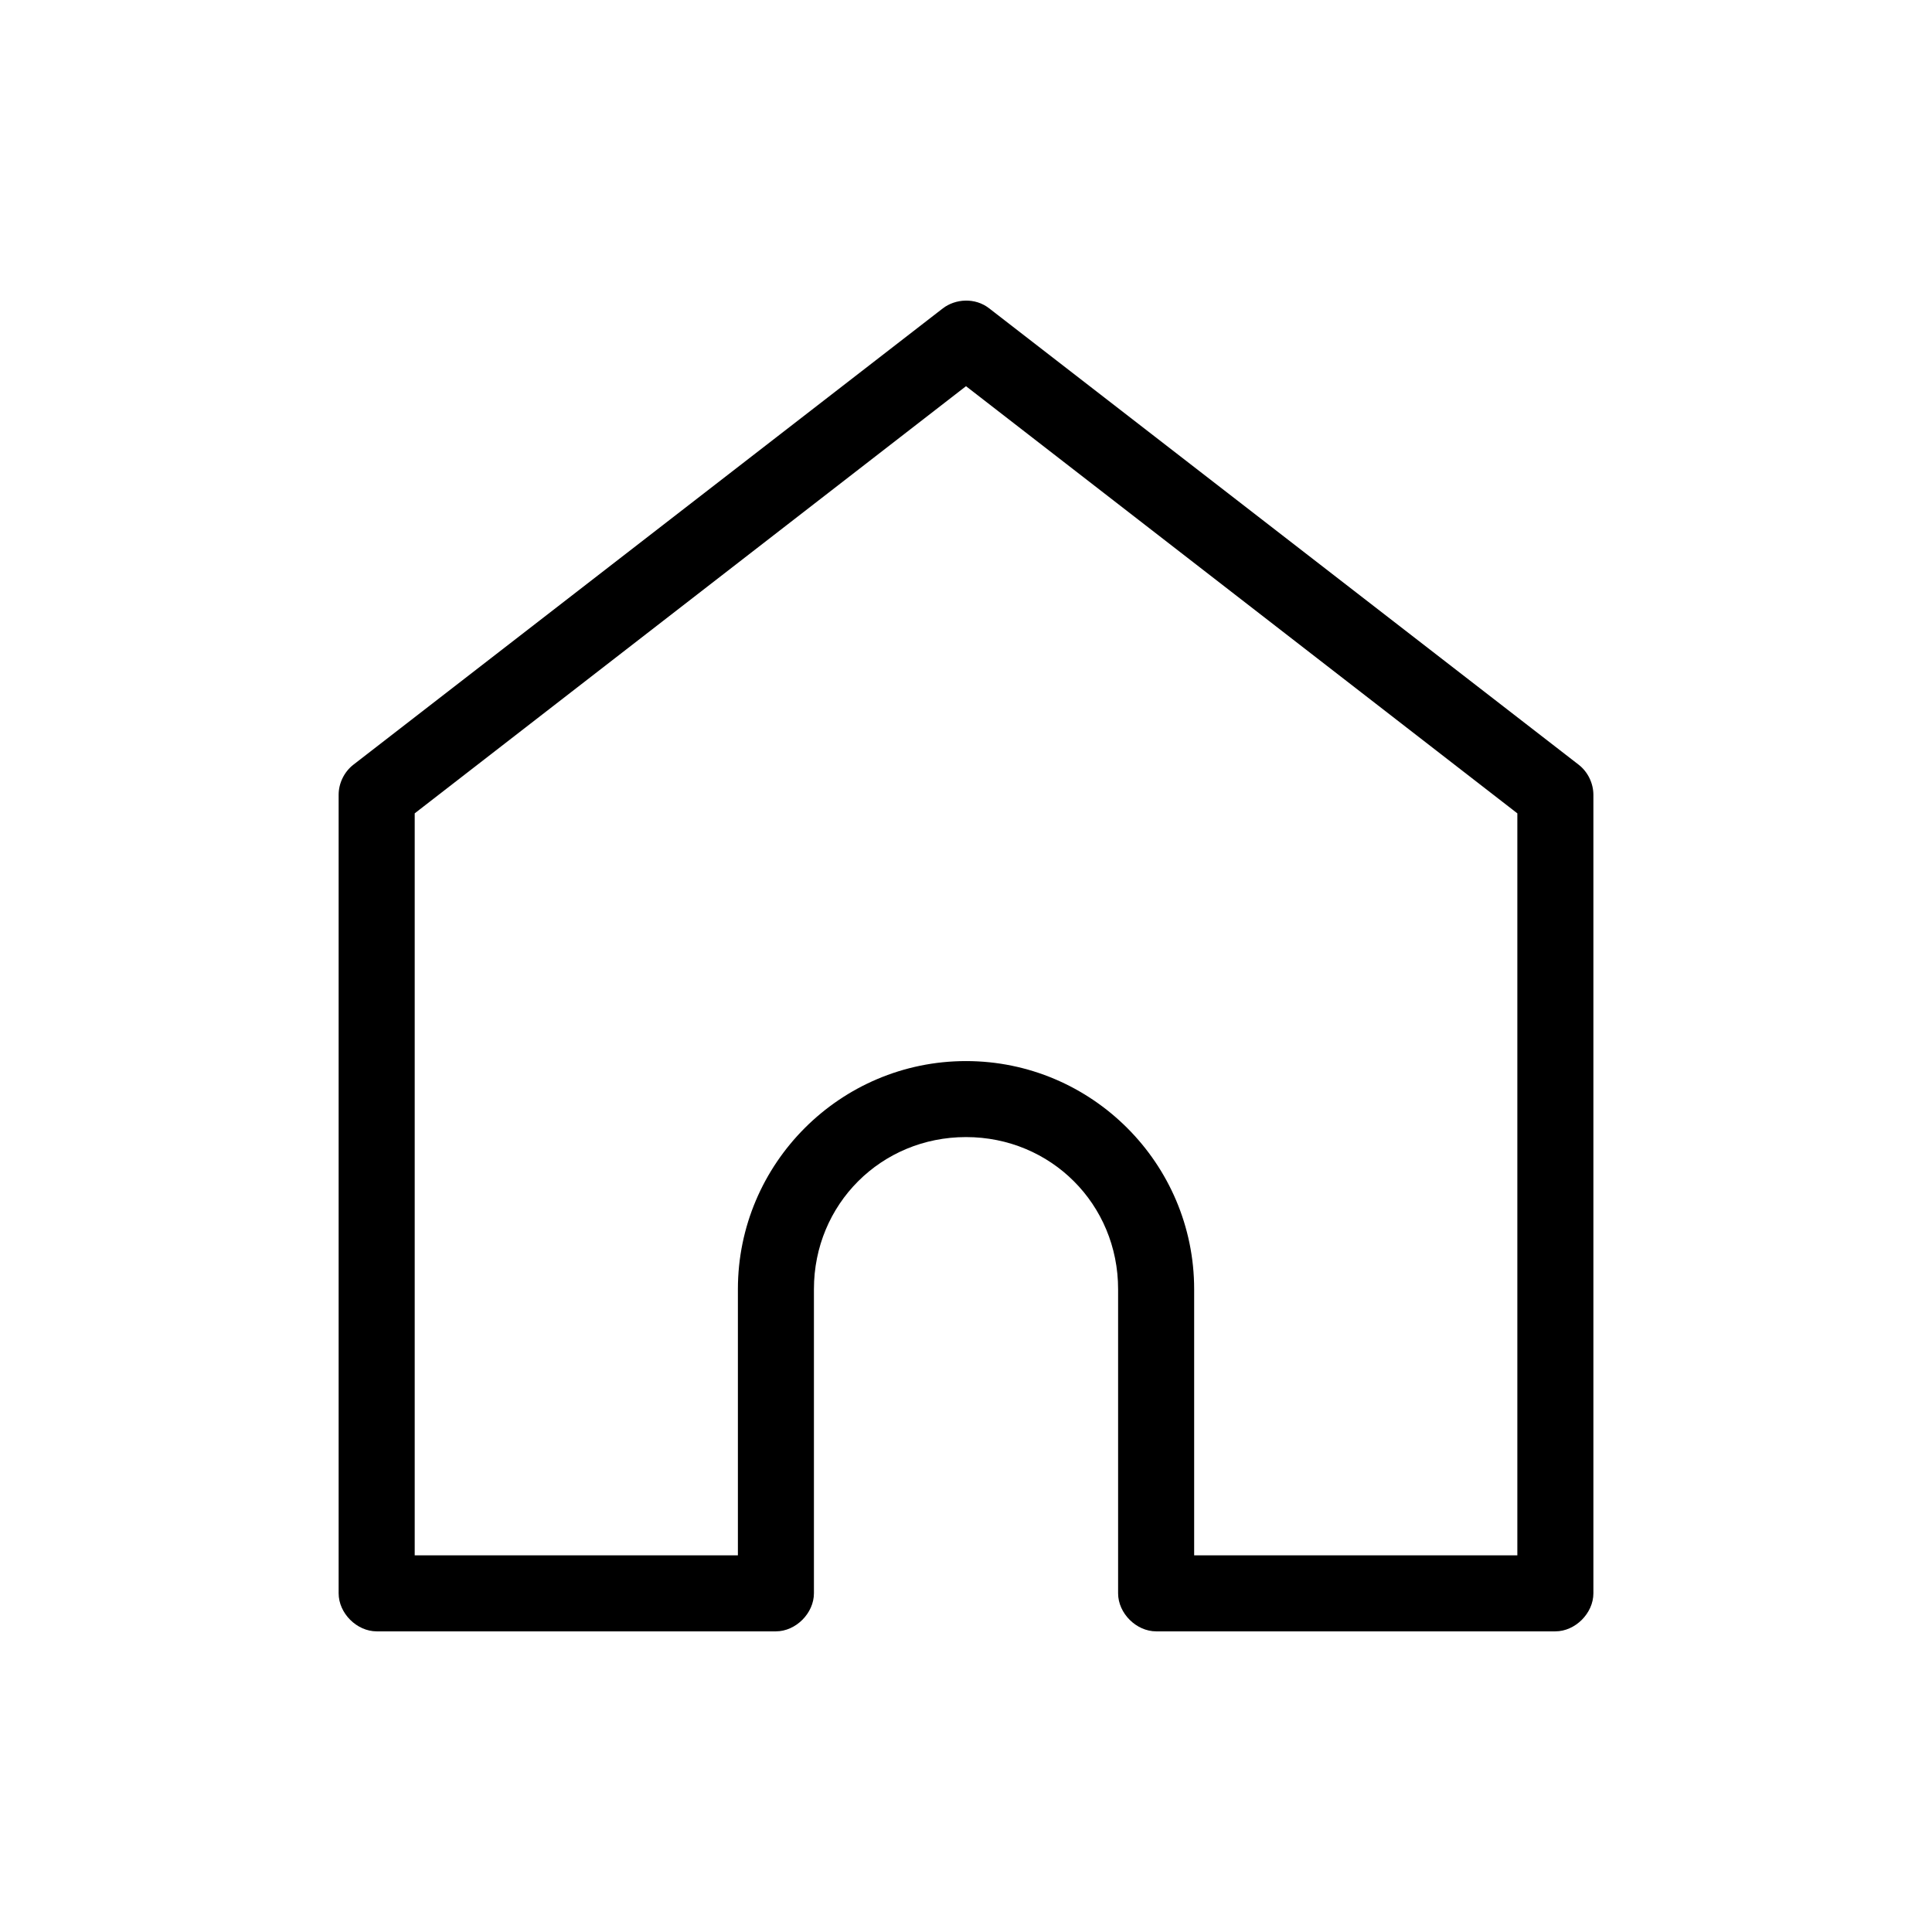 <?xml version="1.0" encoding="UTF-8"?>
<!-- The Best Svg Icon site in the world: iconSvg.co, Visit us! https://iconsvg.co -->
<svg fill="#000000" width="800px" height="800px" version="1.1" viewBox="144 144 512 512" xmlns="http://www.w3.org/2000/svg">
 <path d="m393.86 225.72-156.18 120.91c-2.449 1.883-3.949 4.941-3.938 8.027v211.59c0 5.277 4.801 10.074 10.078 10.078h105.8c5.277 0 10.074-4.801 10.078-10.078v-80.605c0-22.504 17.801-40.305 40.305-40.305s40.305 17.801 40.305 40.305v80.605c0 5.277 4.801 10.074 10.078 10.078h105.8c5.277 0 10.074-4.801 10.078-10.078v-211.59c0-3.09-1.488-6.148-3.938-8.027l-156.18-120.91c-3.762-2.949-9.016-2.527-12.281 0zm6.141 20.625 146.11 113.2v196.64h-85.648v-70.531c0-33.32-27.137-60.457-60.457-60.457s-60.457 27.137-60.457 60.457v70.531h-85.648v-196.64z"/>
</svg>